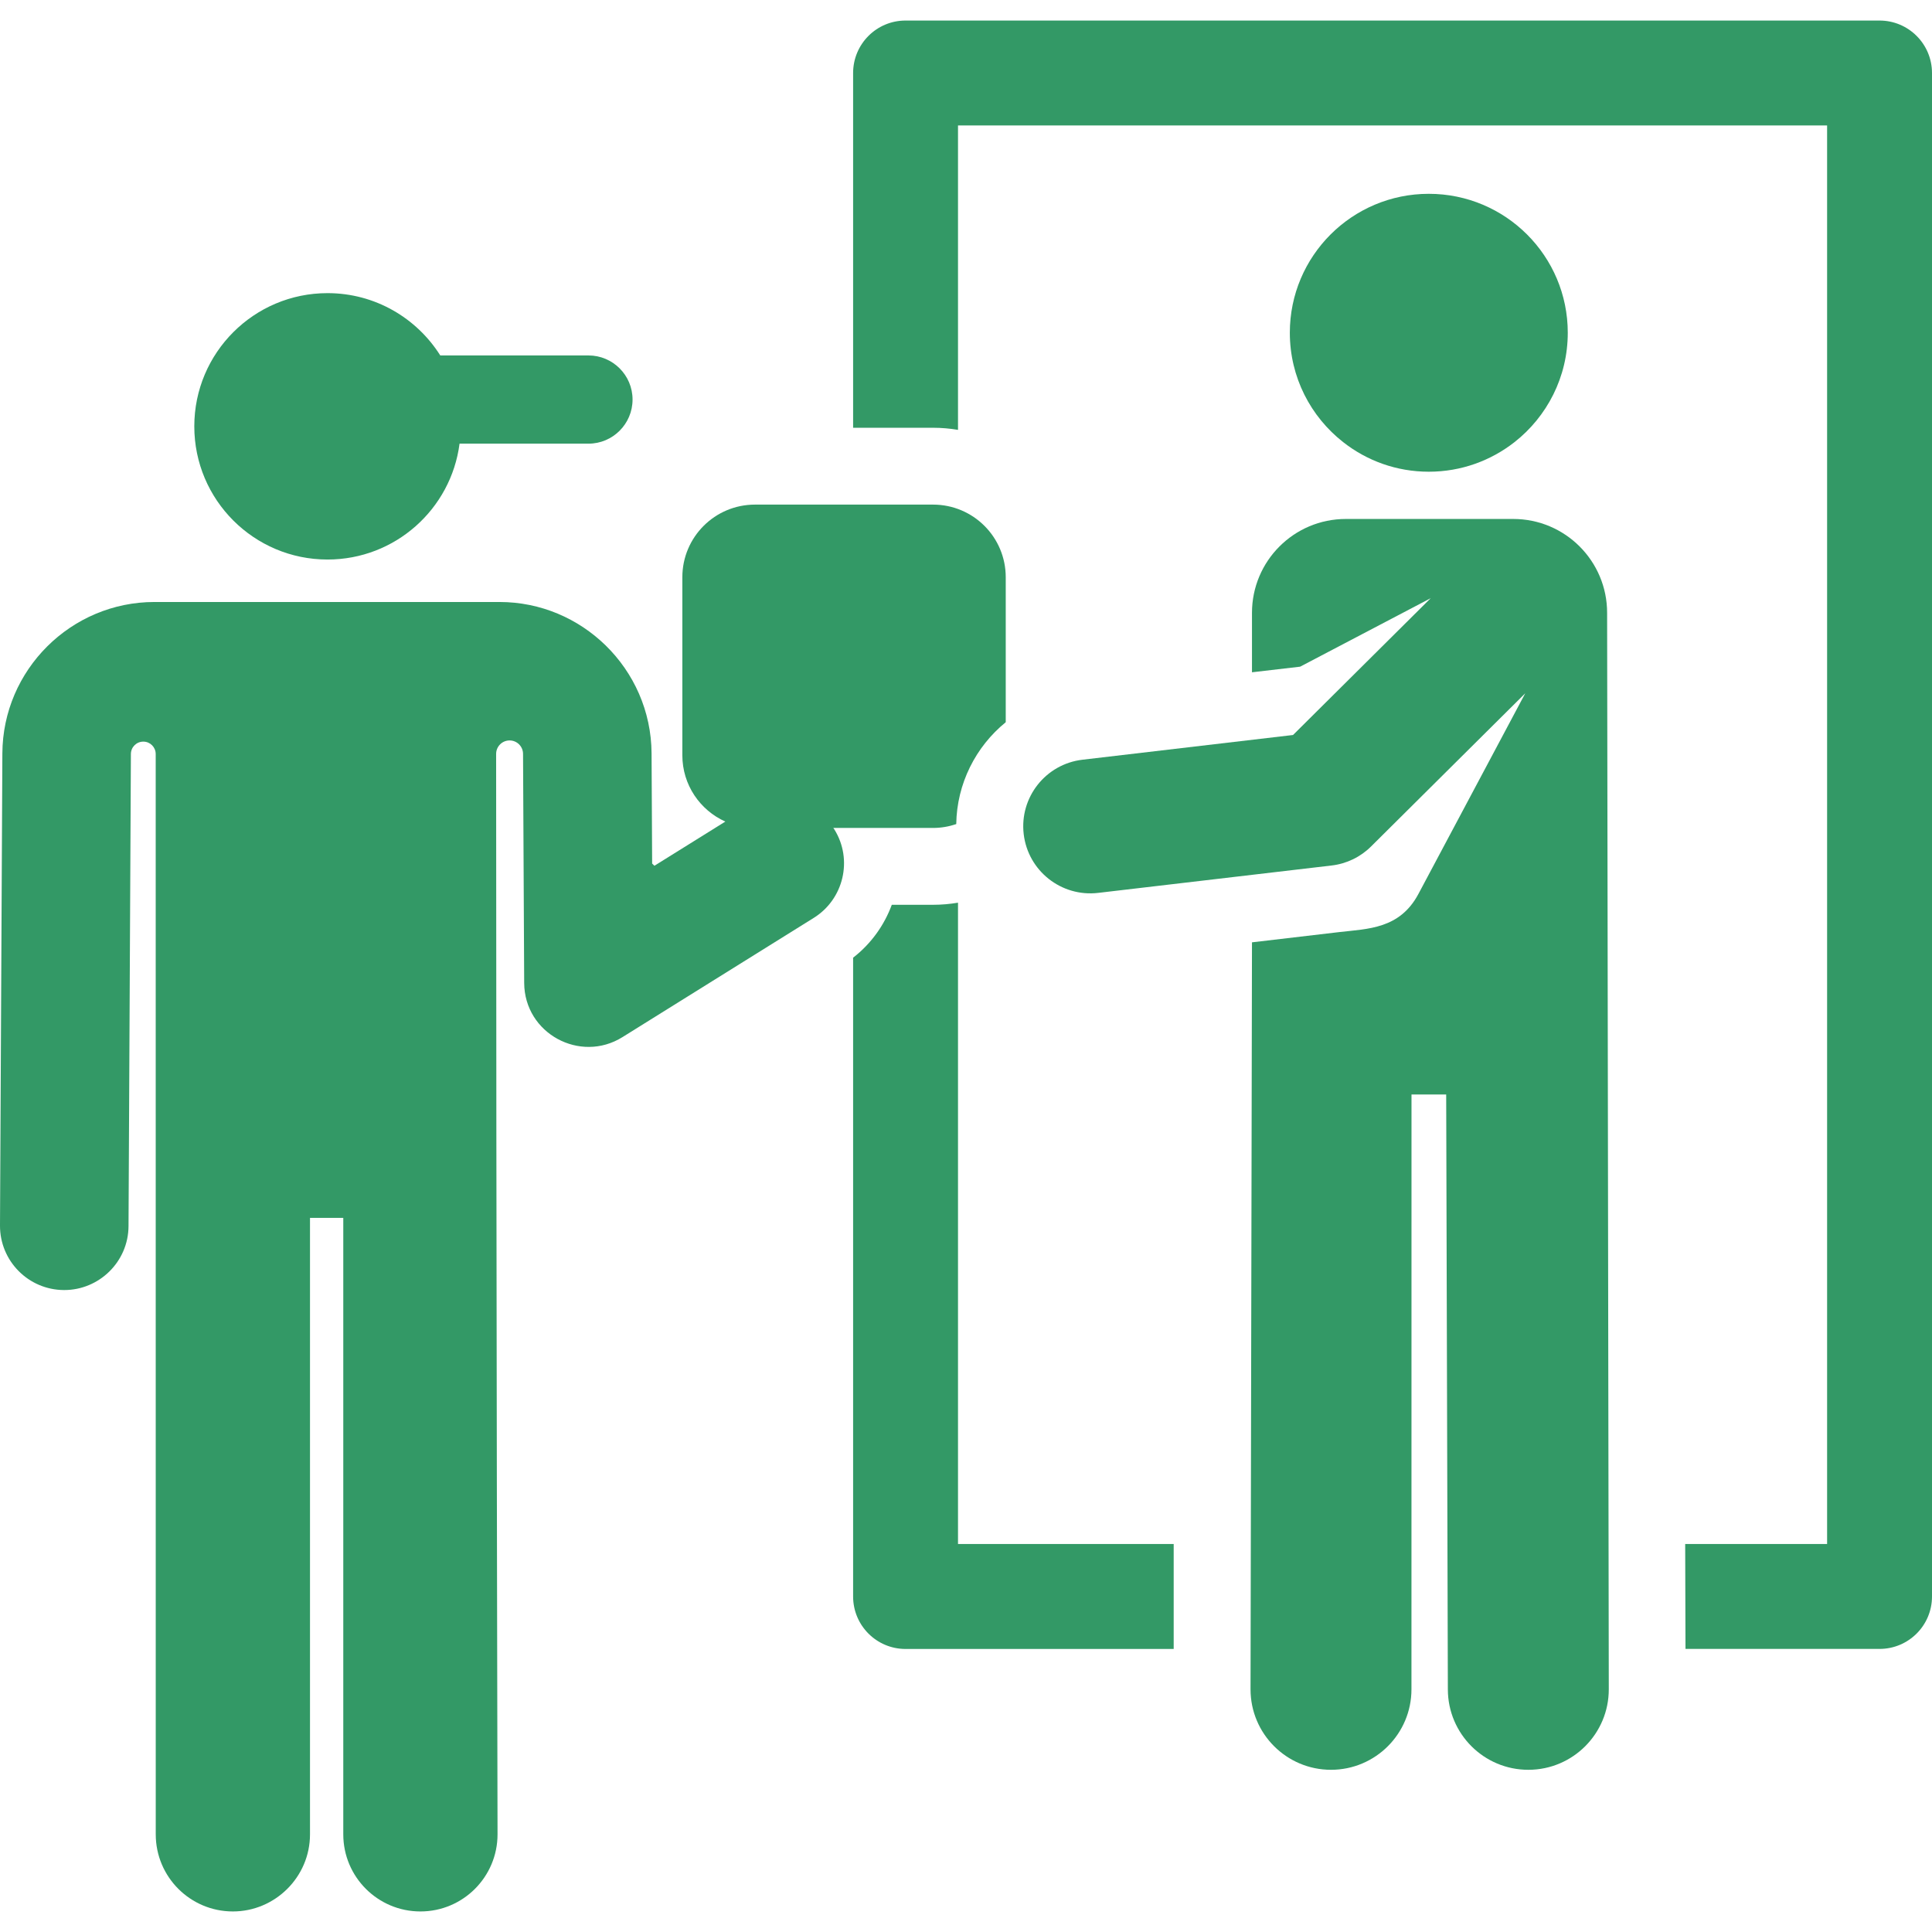 <svg width="44" height="44" viewBox="0 0 44 44" fill="none" xmlns="http://www.w3.org/2000/svg">
<g clip-path="url(#clip0)">
<path d="M21.818 20.558C21.633 20.589 21.443 20.606 21.25 20.606H20.31C20.139 21.07 19.841 21.491 19.429 21.811V36.359C19.429 37.019 19.963 37.554 20.623 37.554H26.73L26.73 35.164H21.818V20.558Z" fill="#339966"/>
<path d="M42.805 0.468H20.623C19.963 0.468 19.429 1.003 19.429 1.663V9.742H21.25C21.443 9.742 21.633 9.759 21.818 9.79V2.857H41.611V35.164H38.379L38.386 37.553H42.805C43.465 37.553 44 37.019 44 36.359V1.663C44 1.003 43.465 0.468 42.805 0.468Z" fill="#339966"/>
<path d="M34.463 11.819H30.651C29.469 11.819 28.513 12.777 28.513 13.957V15.311L29.61 15.183L32.584 13.623L29.448 16.739L24.653 17.302C23.815 17.4 23.216 18.159 23.314 18.996C23.413 19.837 24.175 20.433 25.009 20.335L30.328 19.711C30.668 19.671 30.984 19.518 31.226 19.277L34.737 15.789L32.303 20.36C31.877 21.159 31.15 21.152 30.506 21.227L28.513 21.461L28.48 38.473C28.48 39.485 29.3 40.305 30.312 40.306C30.312 40.306 30.312 40.306 30.312 40.306C31.324 40.306 32.145 39.485 32.145 38.473L32.146 24.926H32.936C32.936 24.927 32.936 24.929 32.936 24.931L32.974 38.478C32.977 39.489 33.797 40.306 34.807 40.306C34.808 40.306 34.81 40.306 34.812 40.306C35.824 40.303 36.642 39.48 36.639 38.468L36.601 13.957C36.601 12.776 35.644 11.819 34.463 11.819Z" fill="#339966"/>
<path d="M32.54 10.743C33.277 10.743 33.953 10.491 34.491 10.07C35.23 9.49 35.705 8.59 35.705 7.578C35.705 5.83 34.288 4.414 32.54 4.414C30.793 4.414 29.375 5.83 29.375 7.578C29.375 8.591 29.851 9.491 30.591 10.07C31.128 10.492 31.805 10.743 32.54 10.743Z" fill="#339966"/>
<path d="M18.978 18.856H21.25C21.434 18.856 21.612 18.824 21.778 18.768C21.791 17.847 22.221 17.005 22.905 16.448V13.146C22.905 12.232 22.164 11.492 21.25 11.492H17.195C16.281 11.492 15.54 12.232 15.54 13.146V17.201C15.54 17.874 15.942 18.452 16.519 18.711L14.904 19.717C14.886 19.701 14.869 19.684 14.852 19.667L14.839 17.157C14.834 16.194 14.432 15.322 13.79 14.696C13.165 14.087 12.313 13.71 11.375 13.71C10.549 13.71 4.327 13.71 3.518 13.71C1.617 13.71 0.063 15.256 0.054 17.157L-4.16205e-05 27.909C-0.004 28.718 0.648 29.376 1.456 29.38C1.459 29.38 1.461 29.38 1.464 29.38C2.256 29.38 2.923 28.738 2.927 27.924C2.939 25.665 2.972 19.069 2.981 17.171C2.982 17.015 3.109 16.889 3.265 16.89C3.42 16.89 3.546 17.017 3.546 17.172C3.547 20.955 3.547 41.776 3.547 41.776C3.547 42.745 4.333 43.532 5.304 43.532C6.262 43.532 7.06 42.75 7.06 41.776V27.736H7.818V41.776C7.818 42.745 8.604 43.532 9.575 43.532C10.545 43.532 11.331 42.745 11.331 41.776C11.331 41.776 11.3 28.54 11.299 17.17C11.299 17.001 11.436 16.863 11.606 16.863C11.775 16.863 11.912 17.001 11.912 17.17C11.912 17.17 11.912 17.171 11.912 17.171C11.928 20.418 11.92 18.802 11.938 22.386C11.944 23.538 13.212 24.221 14.176 23.62L18.533 20.904C19.211 20.482 19.432 19.58 19.001 18.888C18.994 18.877 18.985 18.867 18.978 18.856Z" fill="#339966"/>
<path d="M7.459 12.743C9.001 12.743 10.273 11.593 10.466 10.104C11.825 10.104 12.008 10.104 13.402 10.104C13.956 10.104 14.406 9.654 14.406 9.099C14.406 8.545 13.956 8.095 13.402 8.095C12.226 8.095 11.198 8.095 10.027 8.095C9.489 7.242 8.54 6.676 7.459 6.676C5.784 6.676 4.425 8.034 4.425 9.71C4.425 11.385 5.784 12.743 7.459 12.743Z" fill="#339966"/>
</g>
<defs>
<clipPath id="clip0">
<rect width="44" height="44" fill="white"/>
</clipPath>
</defs>
</svg>
